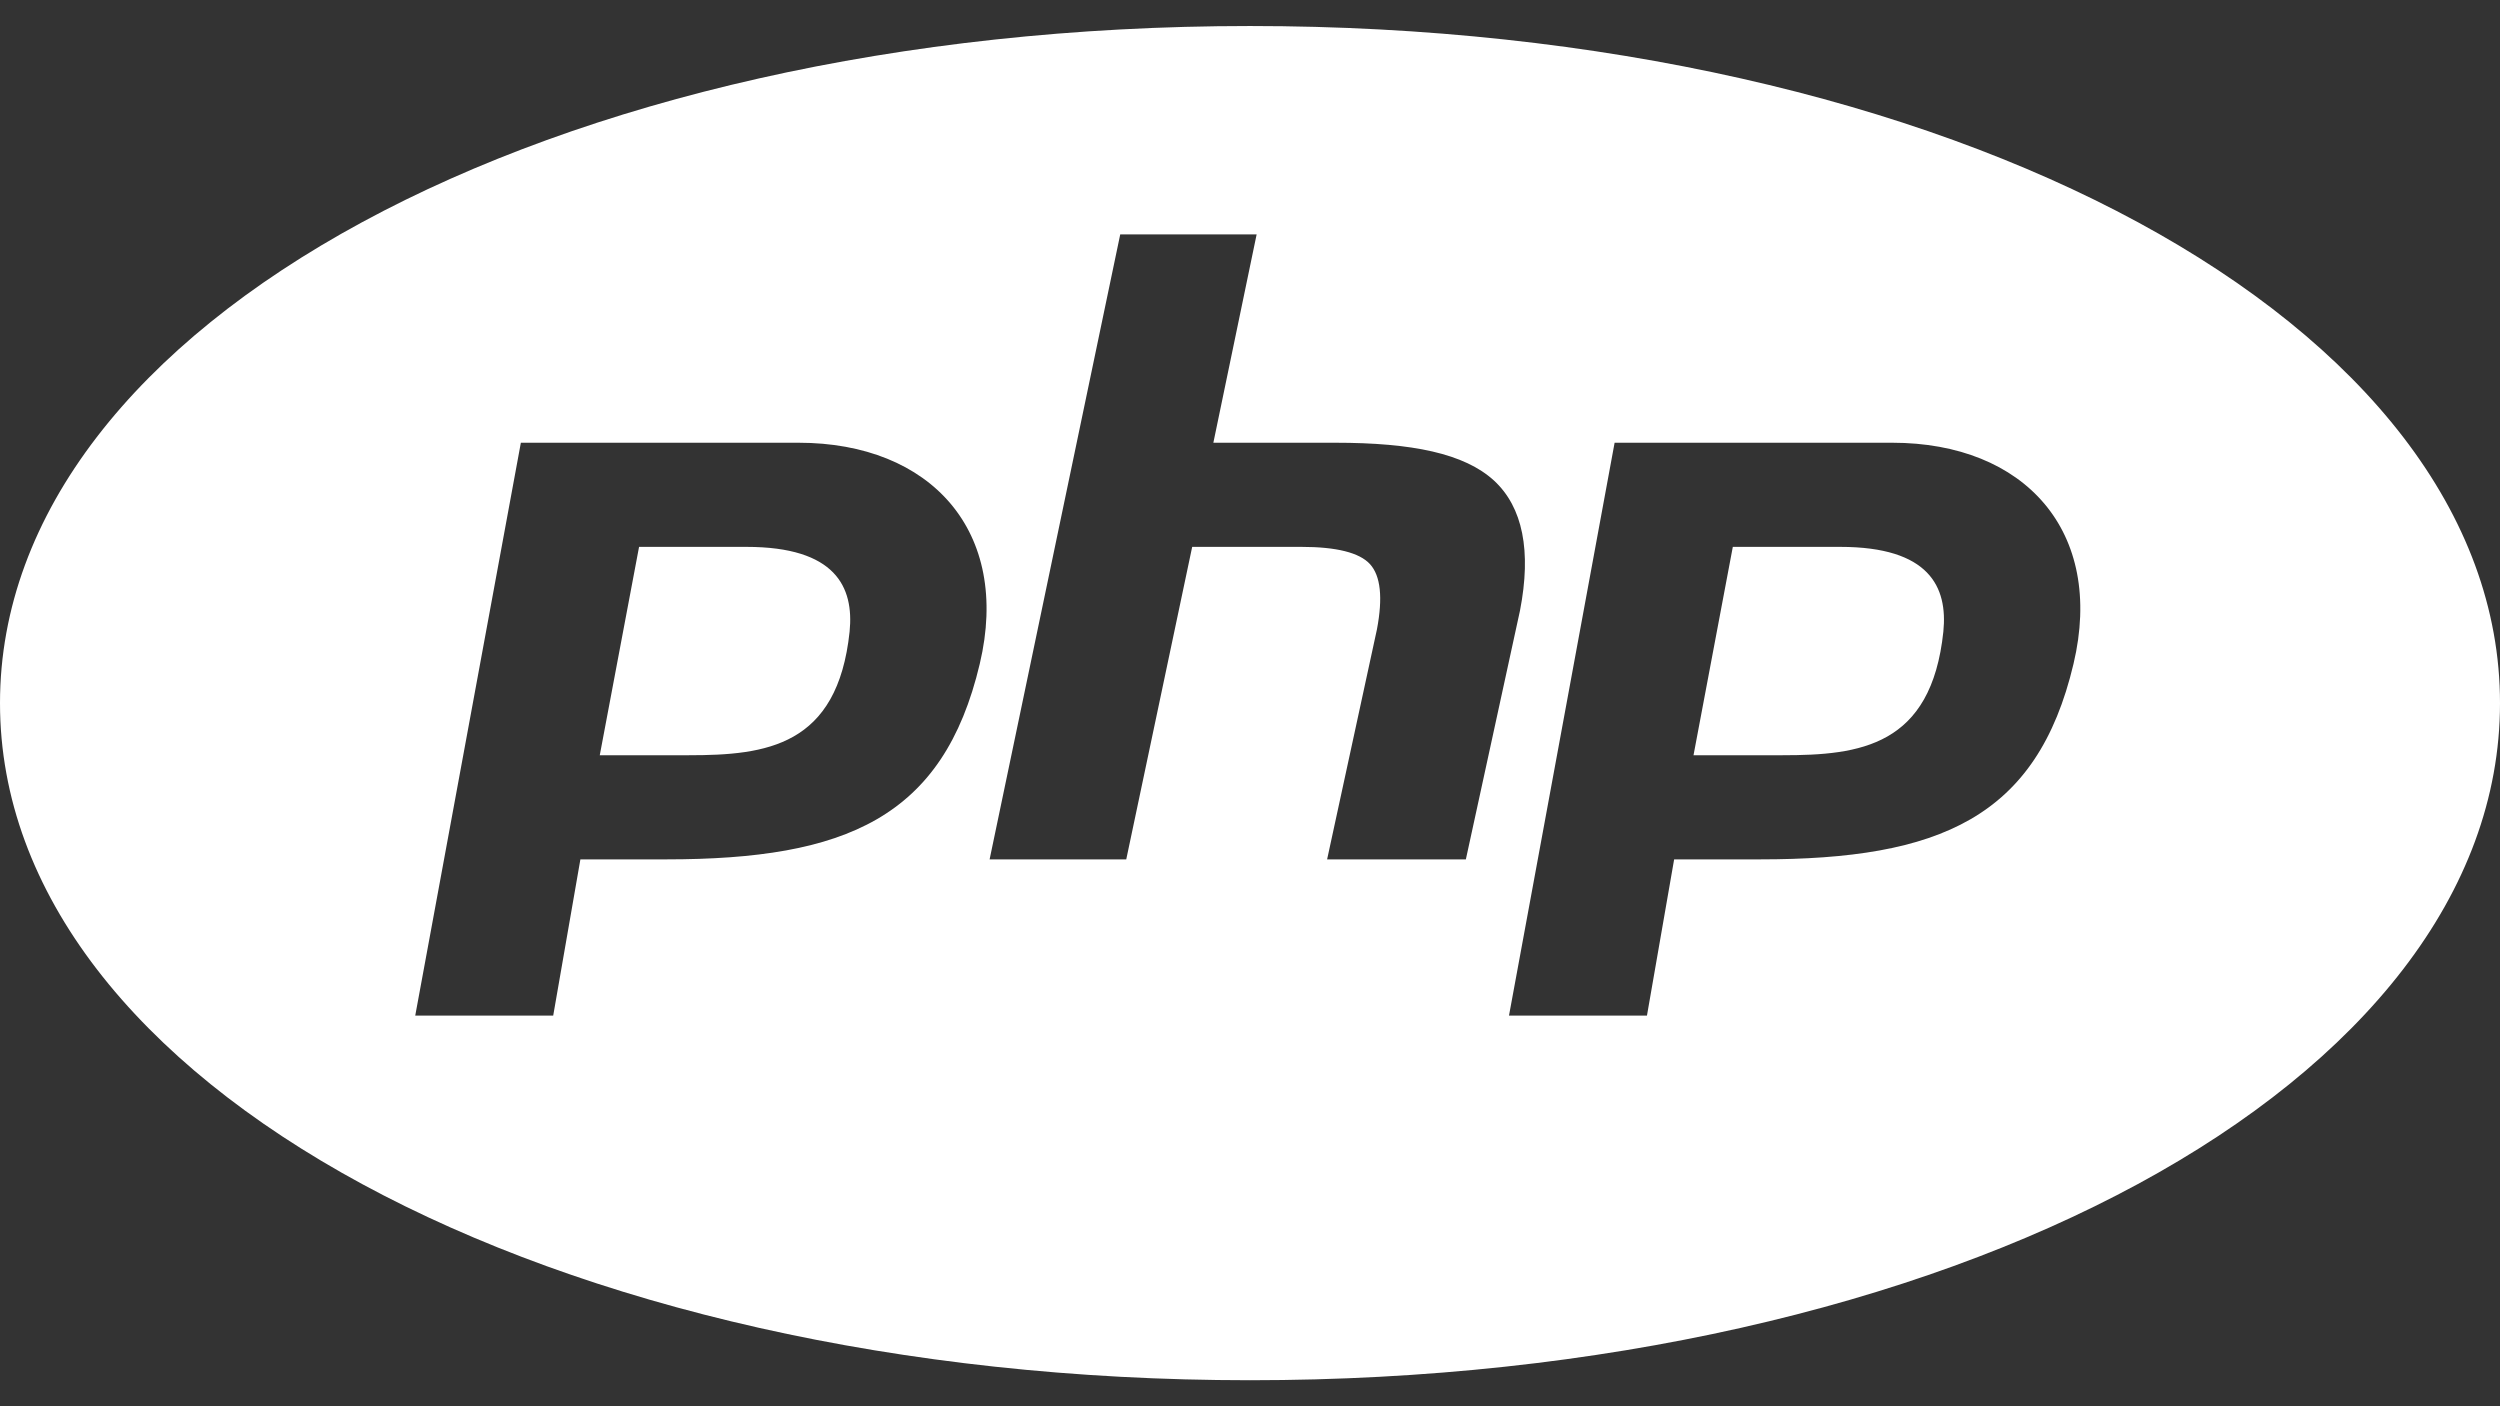 <svg width="32" height="18" viewBox="0 0 32 18" fill="none" xmlns="http://www.w3.org/2000/svg">
<rect x="0" y="0" width="32" height="18" fill="#333333" stroke="none"/>
<path d="M16 0.333C7.028 0.333 0 4.14 0 9C0 13.86 7.028 17.667 16 17.667C24.972 17.667 32 13.86 32 9C32 4.14 24.972 0.333 16 0.333ZM14.339 3H16.085L15.531 5.667H17.091C18.08 5.667 18.744 5.805 19.123 6.151C19.492 6.492 19.604 7.052 19.456 7.815L18.763 11H16.987L17.625 8.055C17.702 7.648 17.672 7.371 17.536 7.221C17.401 7.073 17.104 7 16.659 7H15.26L14.416 11H12.667L14.339 3ZM6.667 5.667H10.221C11.916 5.667 12.943 6.803 12.541 8.497C12.075 10.467 10.827 11 8.528 11H7.429L7.081 13H5.315L6.667 5.667ZM20.667 5.667H24.221C25.916 5.667 26.943 6.803 26.541 8.497C26.075 10.467 24.825 11 22.528 11H21.429L21.081 13H19.315L20.667 5.667ZM8.18 7L7.677 9.667H8.817C9.804 9.667 10.721 9.555 10.875 8.084C10.932 7.513 10.695 7 9.555 7H8.18ZM22.18 7L21.677 9.667H22.817C23.804 9.667 24.721 9.555 24.875 8.084C24.932 7.513 24.696 7 23.555 7H22.18Z" fill="white"/>
</svg>
